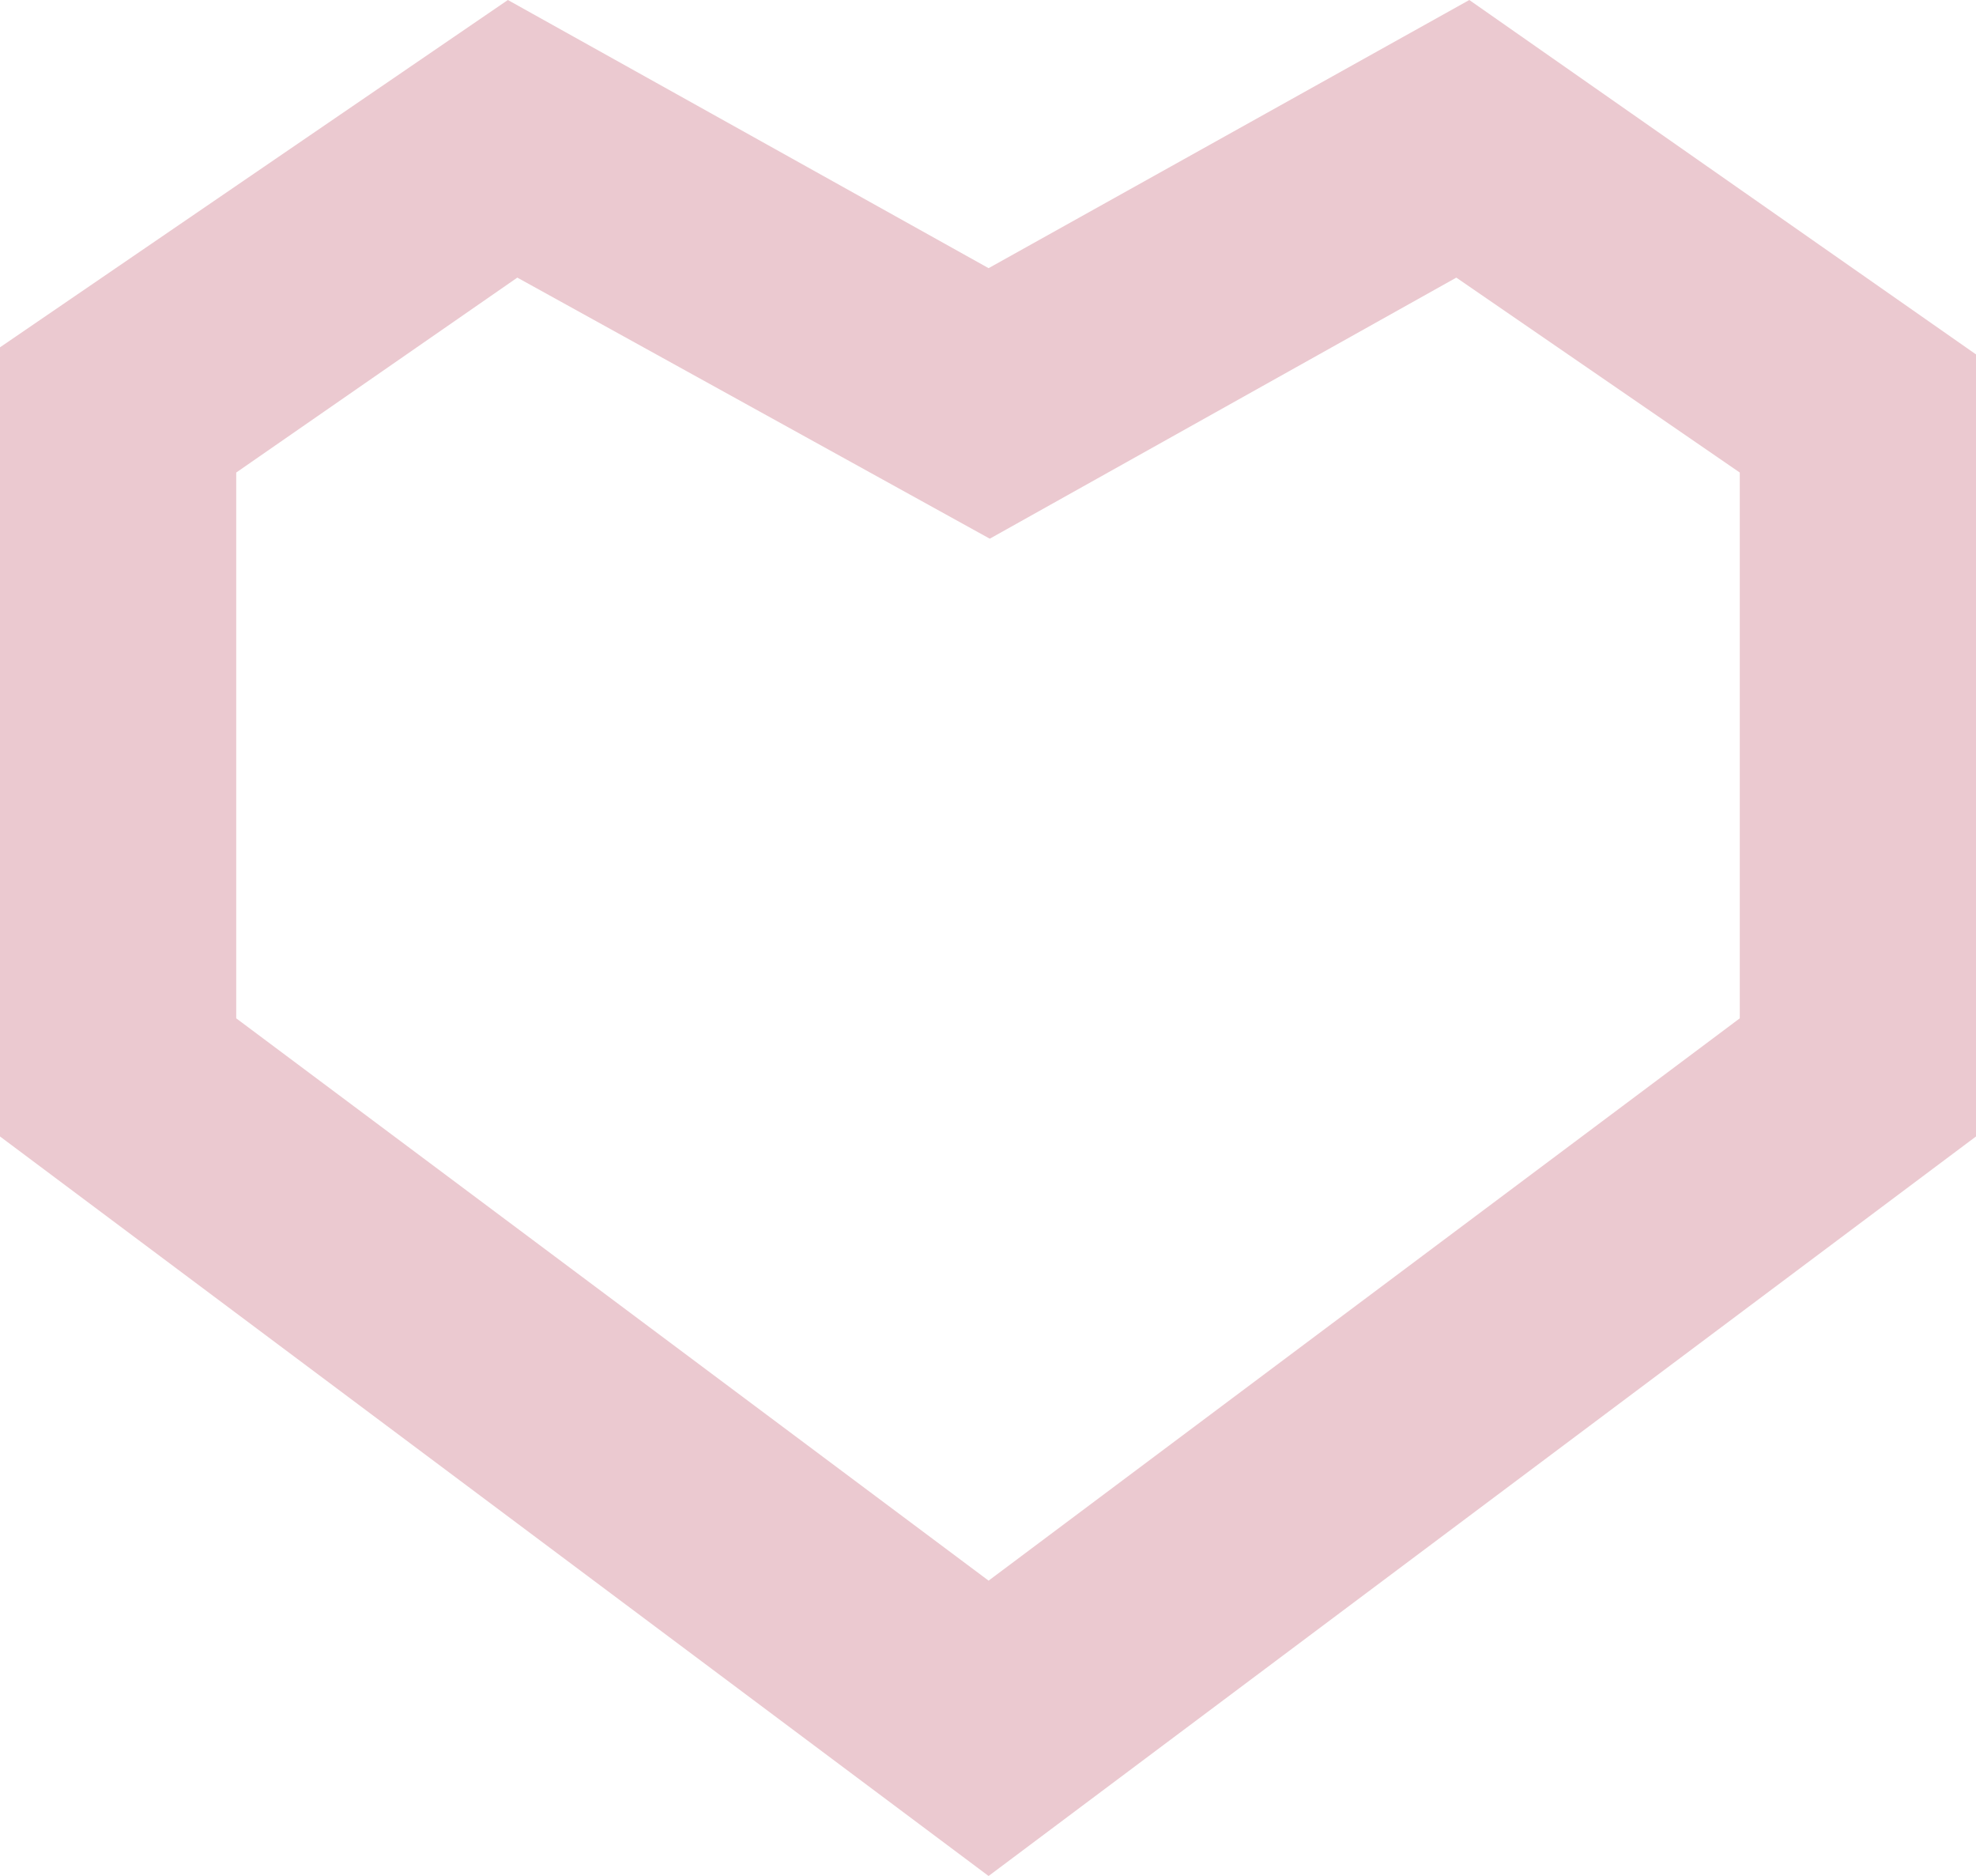 <?xml version="1.0" encoding="UTF-8"?> <svg xmlns="http://www.w3.org/2000/svg" viewBox="0 0 16.73 15.88"> <defs> <style>.cls-1{fill:#ebc9d0;}</style> </defs> <title>Ресурс 19</title> <g id="Слой_2" data-name="Слой 2"> <g id="Слой_1-2" data-name="Слой 1"> <path class="cls-1" d="M8.37,15.88,0,9.62V2.94L4.3,0,8.37,2.27,12.44,0l4.29,3V9.62ZM2,8.62l6.37,4.76,6.36-4.76V4l-2.4-1.65L8.38,4.56l-4-2.21L2,4Z"></path> </g> </g> </svg> 
